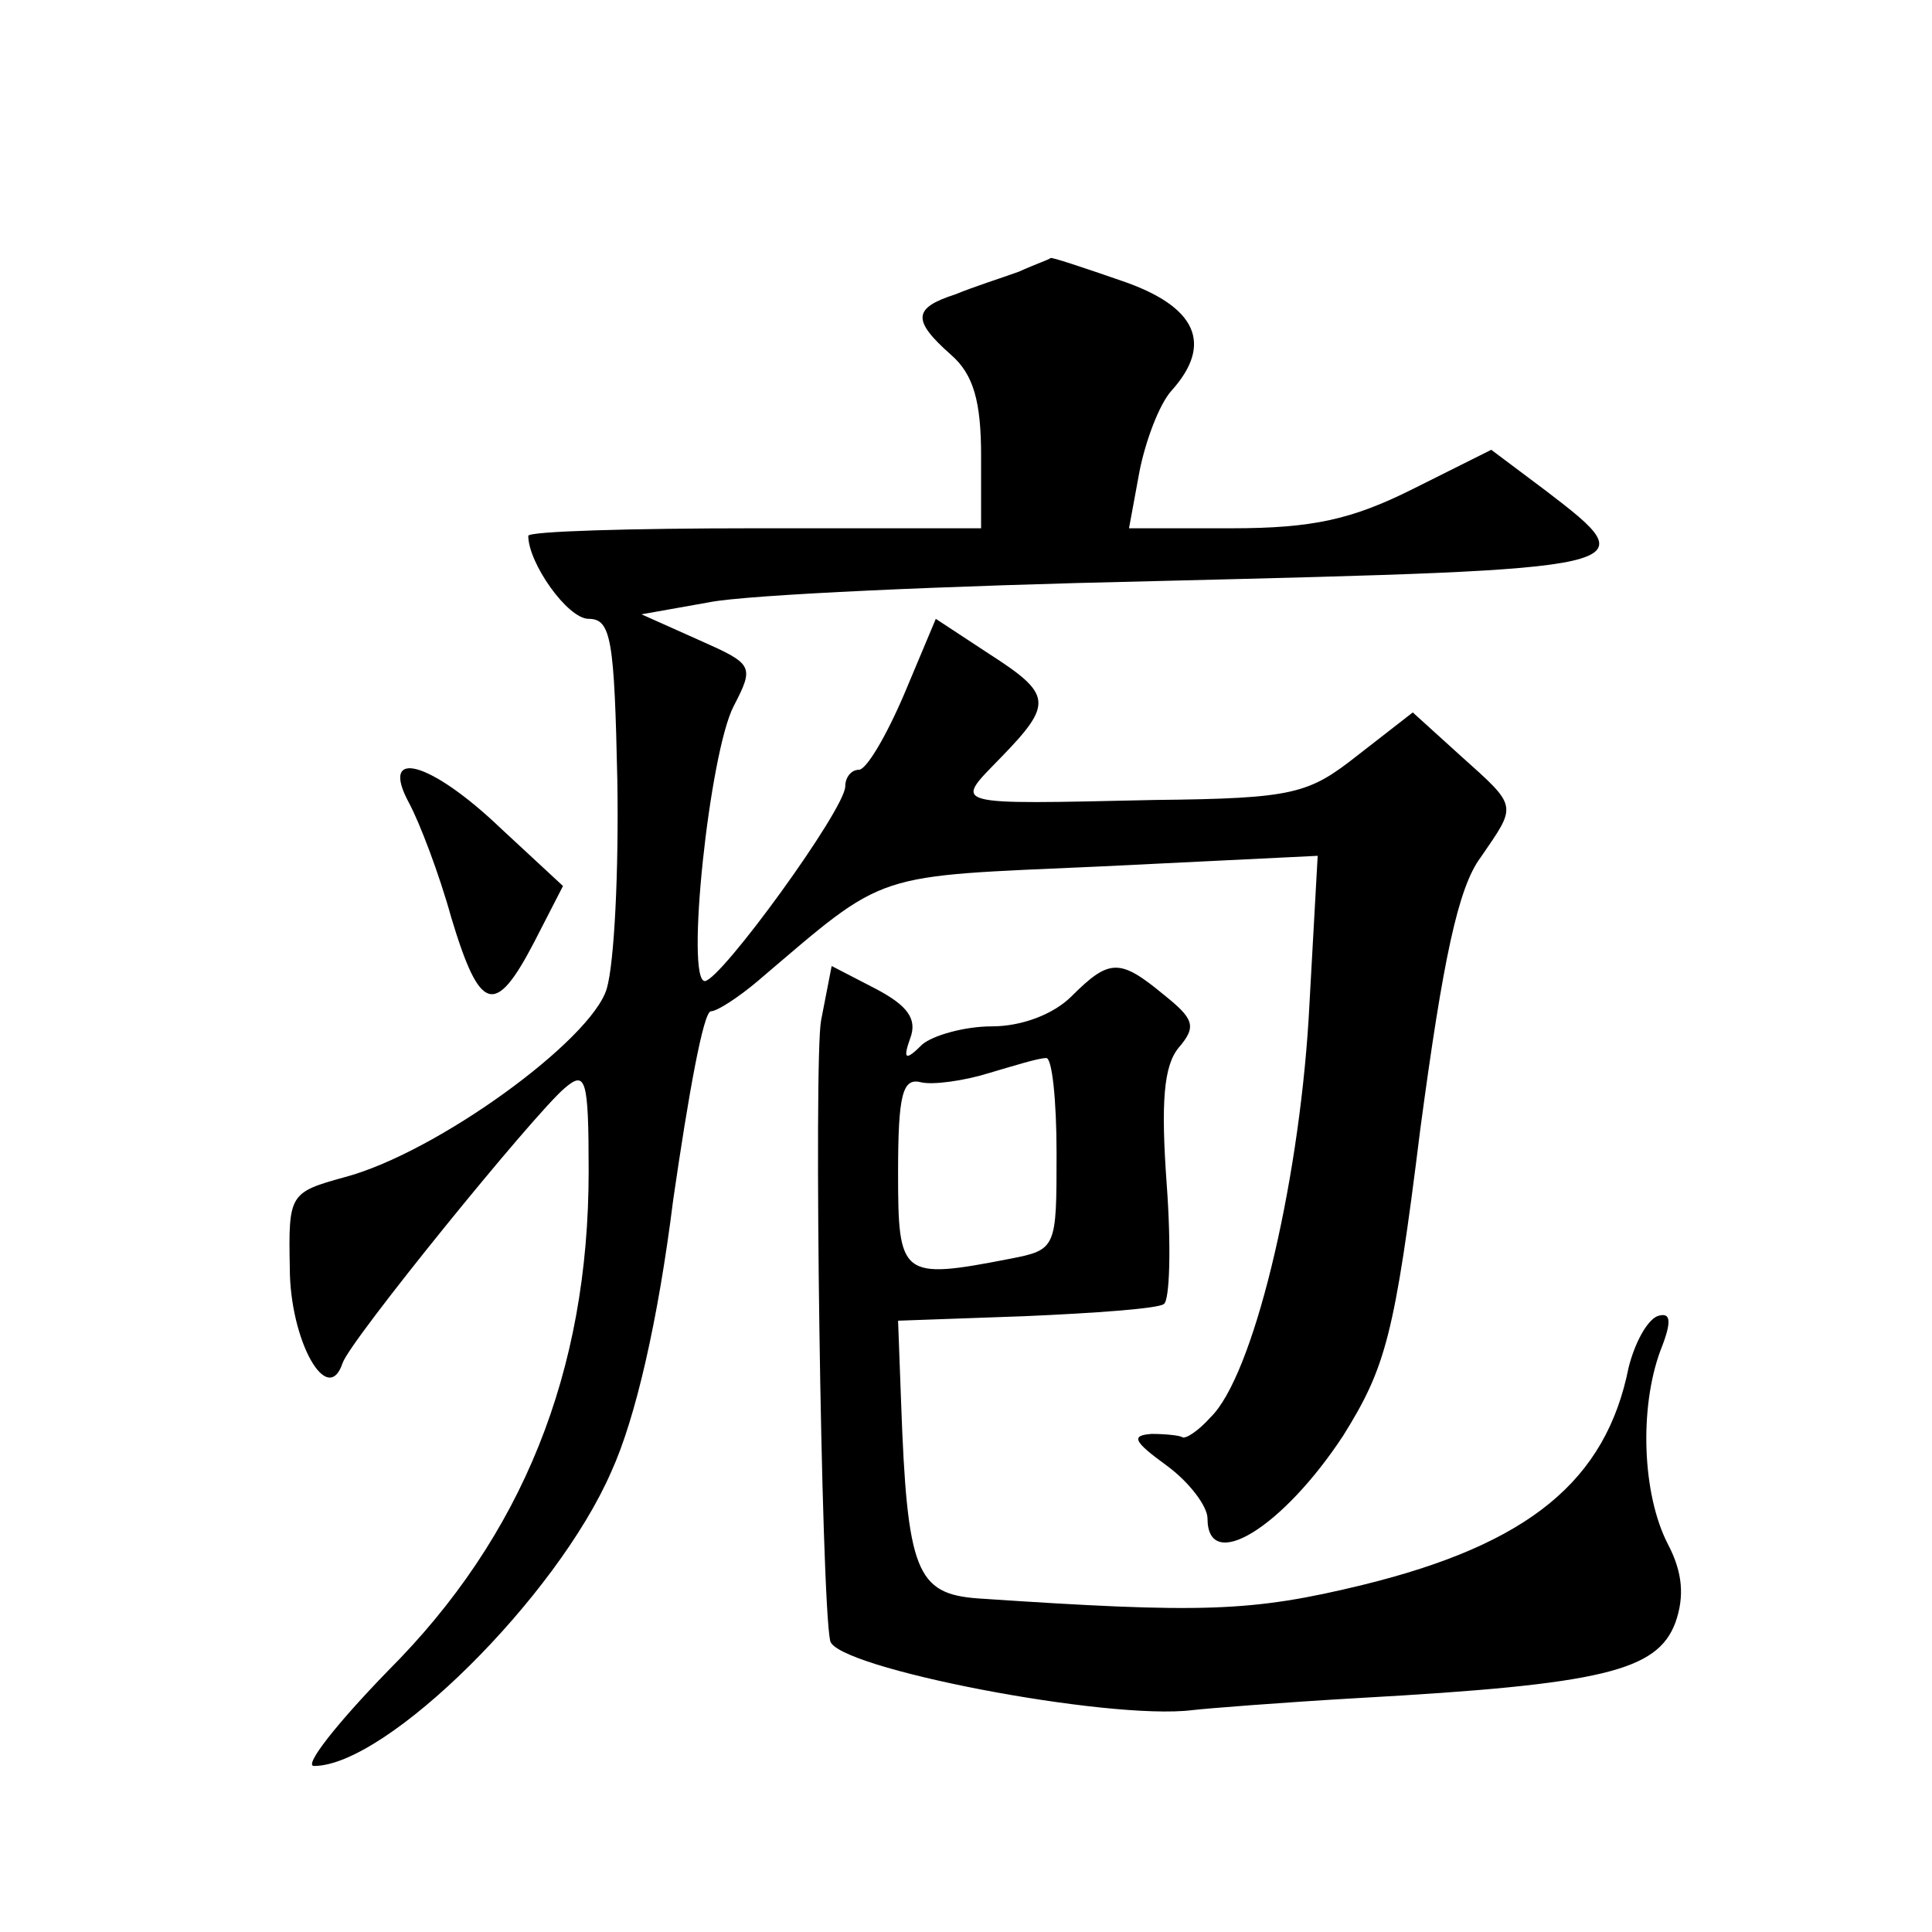 <?xml version="1.0" standalone="no"?>
<!DOCTYPE svg PUBLIC "-//W3C//DTD SVG 20010904//EN"
 "http://www.w3.org/TR/2001/REC-SVG-20010904/DTD/svg10.dtd">
<svg version="1.0" xmlns="http://www.w3.org/2000/svg"
 width="128pt" height="128pt" viewBox="0 0 128 128"
 preserveAspectRatio="xMidYMid meet">
<g transform="translate(0,128) scale(0.1,-0.1)"
fill="#0" stroke="none">
<path d="M675 1100 c-11 -4 -30 -10 -42 -15 -28 -9 -29 -17 -3 -40 15 -13 20 -31
20 -67 l0 -48 -150 0 c-82 0 -150 -2 -150 -5 0 -18 26 -55 40 -55 15 0 17 -14 19
-107 1 -60 -2 -121 -7 -138 -10 -34 -113 -109 -174 -125 -36 -10 -37 -11 -36 -60
0 -48 25 -93 35 -63 5 15 126 164 147 182 14 12 16 7 16 -55 0 -133 -44 -242 -133
-331 -34 -35 -56 -63 -49 -63 48 0 161 112 197 195 16 35 31 100 41 180 10 69 20
125 25 125 4 0 18 9 31 20 87 74 74 69 228 76 l143 7 -6 -108 c-7 -113 -37 -237
-65 -264 -8 -9 -17 -15 -19 -13 -2 1 -11 2 -20 2 -14 -1 -12 -5 10 -21 15 -11 27
-27 27 -35 0 -37 50 -6 90 55 28 45 34 66 51 203 15 112 25 160 40 180 24 35 25
33 -13 67 l-32 29 -36 -28 c-33 -26 -42 -29 -135 -30 -138 -3 -133 -4 -102 28 35
36 34 42 -8 69 l-35 23 -21 -50 c-12 -28 -25 -50 -30 -50 -5 0 -9 -5 -9 -11 0 -15
-82 -128 -93 -129 -13 0 3 151 19 182 14 27 13 28 -23 44 l-38 17 45 8 c25 5 158
11 295 14 325 8 327 8 259 60 l-36 27 -52 -26 c-40 -20 -66 -26 -120 -26 l-68 0
7 38 c4 20 13 44 21 53 28 31 17 56 -33 73 -26 9 -47 16 -47 15 -1 -1 -10 -4 -21
-9z M271 748 c7 -13 20 -47 28 -76 19 -63 29 -66 55 -16 l19 37 -41 38 c-47 45
-81 54 -61 17z M544 604 c-5 -26 0 -383 6 -411 3 -18 184 -53 240 -46 8 1 58 5
110 8 162 9 198 18 210 50 6 17 5 33 -5 52 -17 33 -19 90 -5 128 8 20 7 26 -2 23
-7 -3 -15 -18 -19 -34 -15 -75 -66 -117 -176 -144 -74 -18 -106 -19 -255 -9 -41
3 -47 18 -51 130 l-2 54 84 3 c46 2 88 5 92 8 4 2 5 38 2 79 -4 55 -2 79 8 91 12
14 10 19 -10 35 -29 24 -36 24 -61 -1 -12 -12 -33 -20 -53 -20 -18 0 -39 -6 -46
-12 -11 -11 -13 -10 -8 4 5 13 -2 22 -23 33 l-29 15 -7 -36z m156 -88 c0 -63 0
-64 -31 -70 -72 -14 -74 -12 -74 57 0 52 3 63 15 60 8 -2 29 1 45 6 17 5 33 10
38 10 4 1 7 -28 7 -63z"/>
</g>
</svg>
